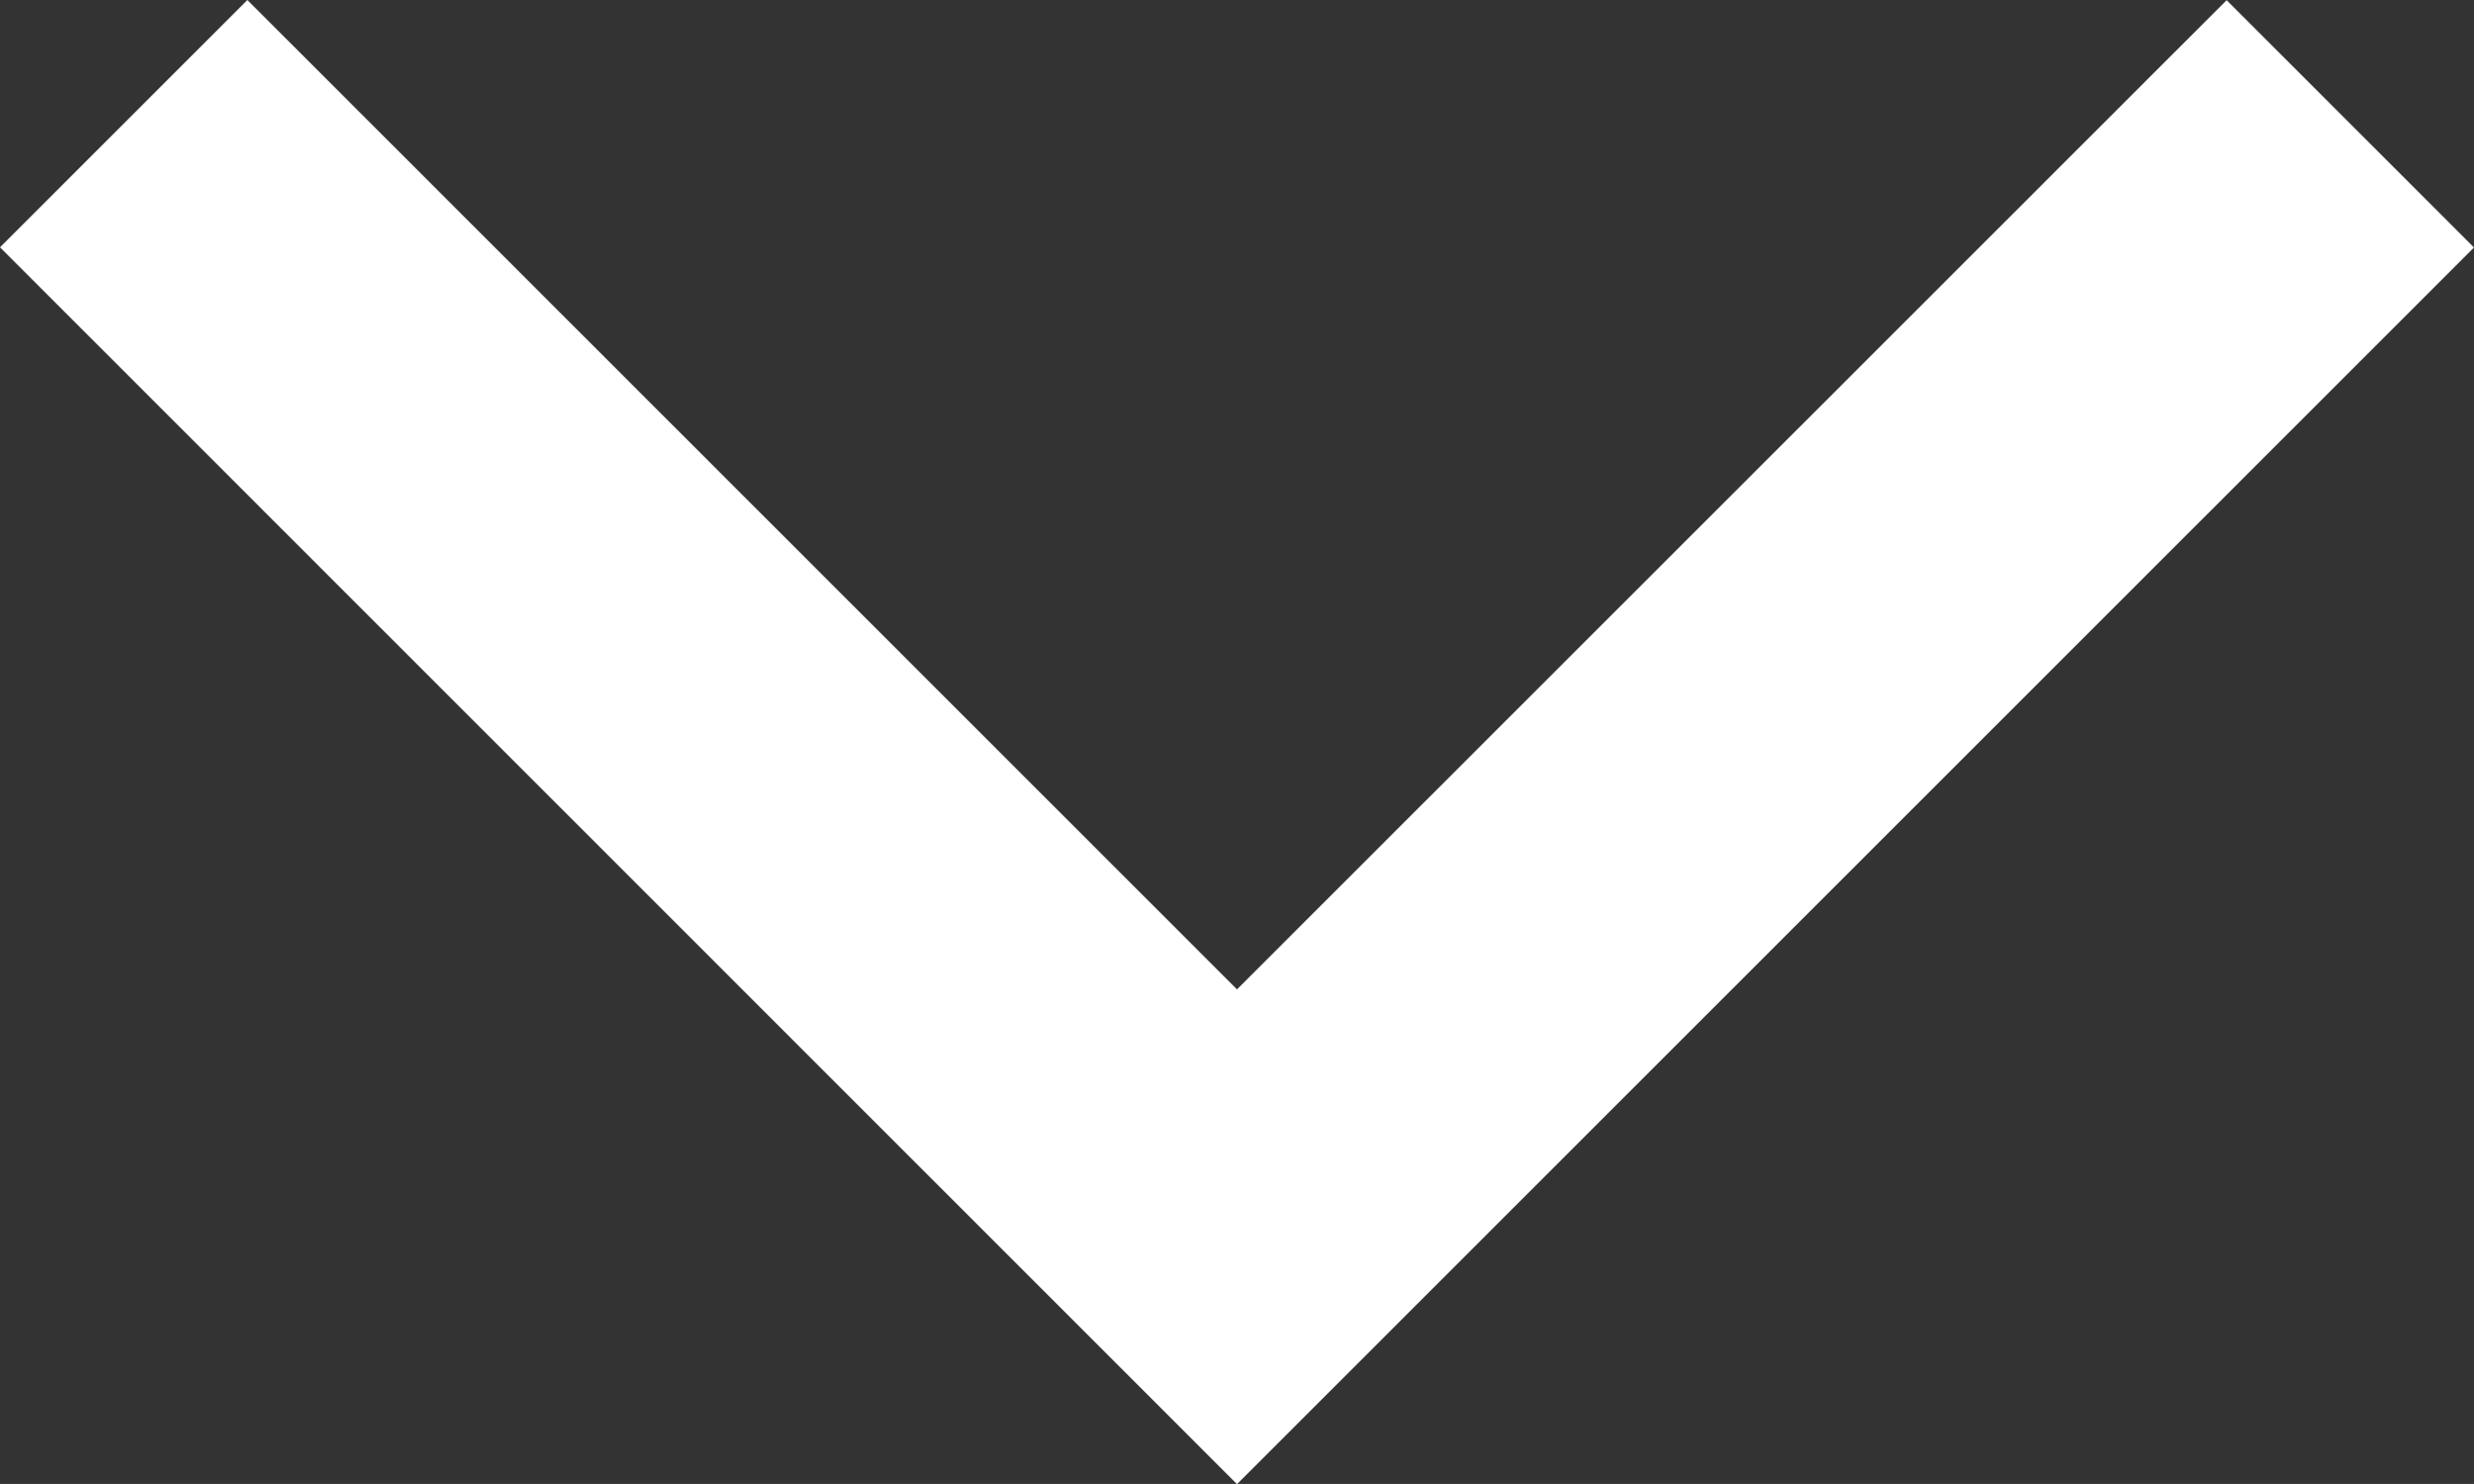 <svg xmlns="http://www.w3.org/2000/svg" width="14.142" height="8.485" viewBox="0 0 14.142 8.485">
  <rect x="0" y="0" width="14.142" height="8.485" fill="#333333" stroke="none"/>
  <path id="chevron-up" d="M17.657,16.243l1.414-1.414L12,7.757,4.929,14.828l1.414,1.414L12,10.586Z" transform="translate(19.071 16.243) rotate(180)" fill="#FFFFFF"/>
</svg>
